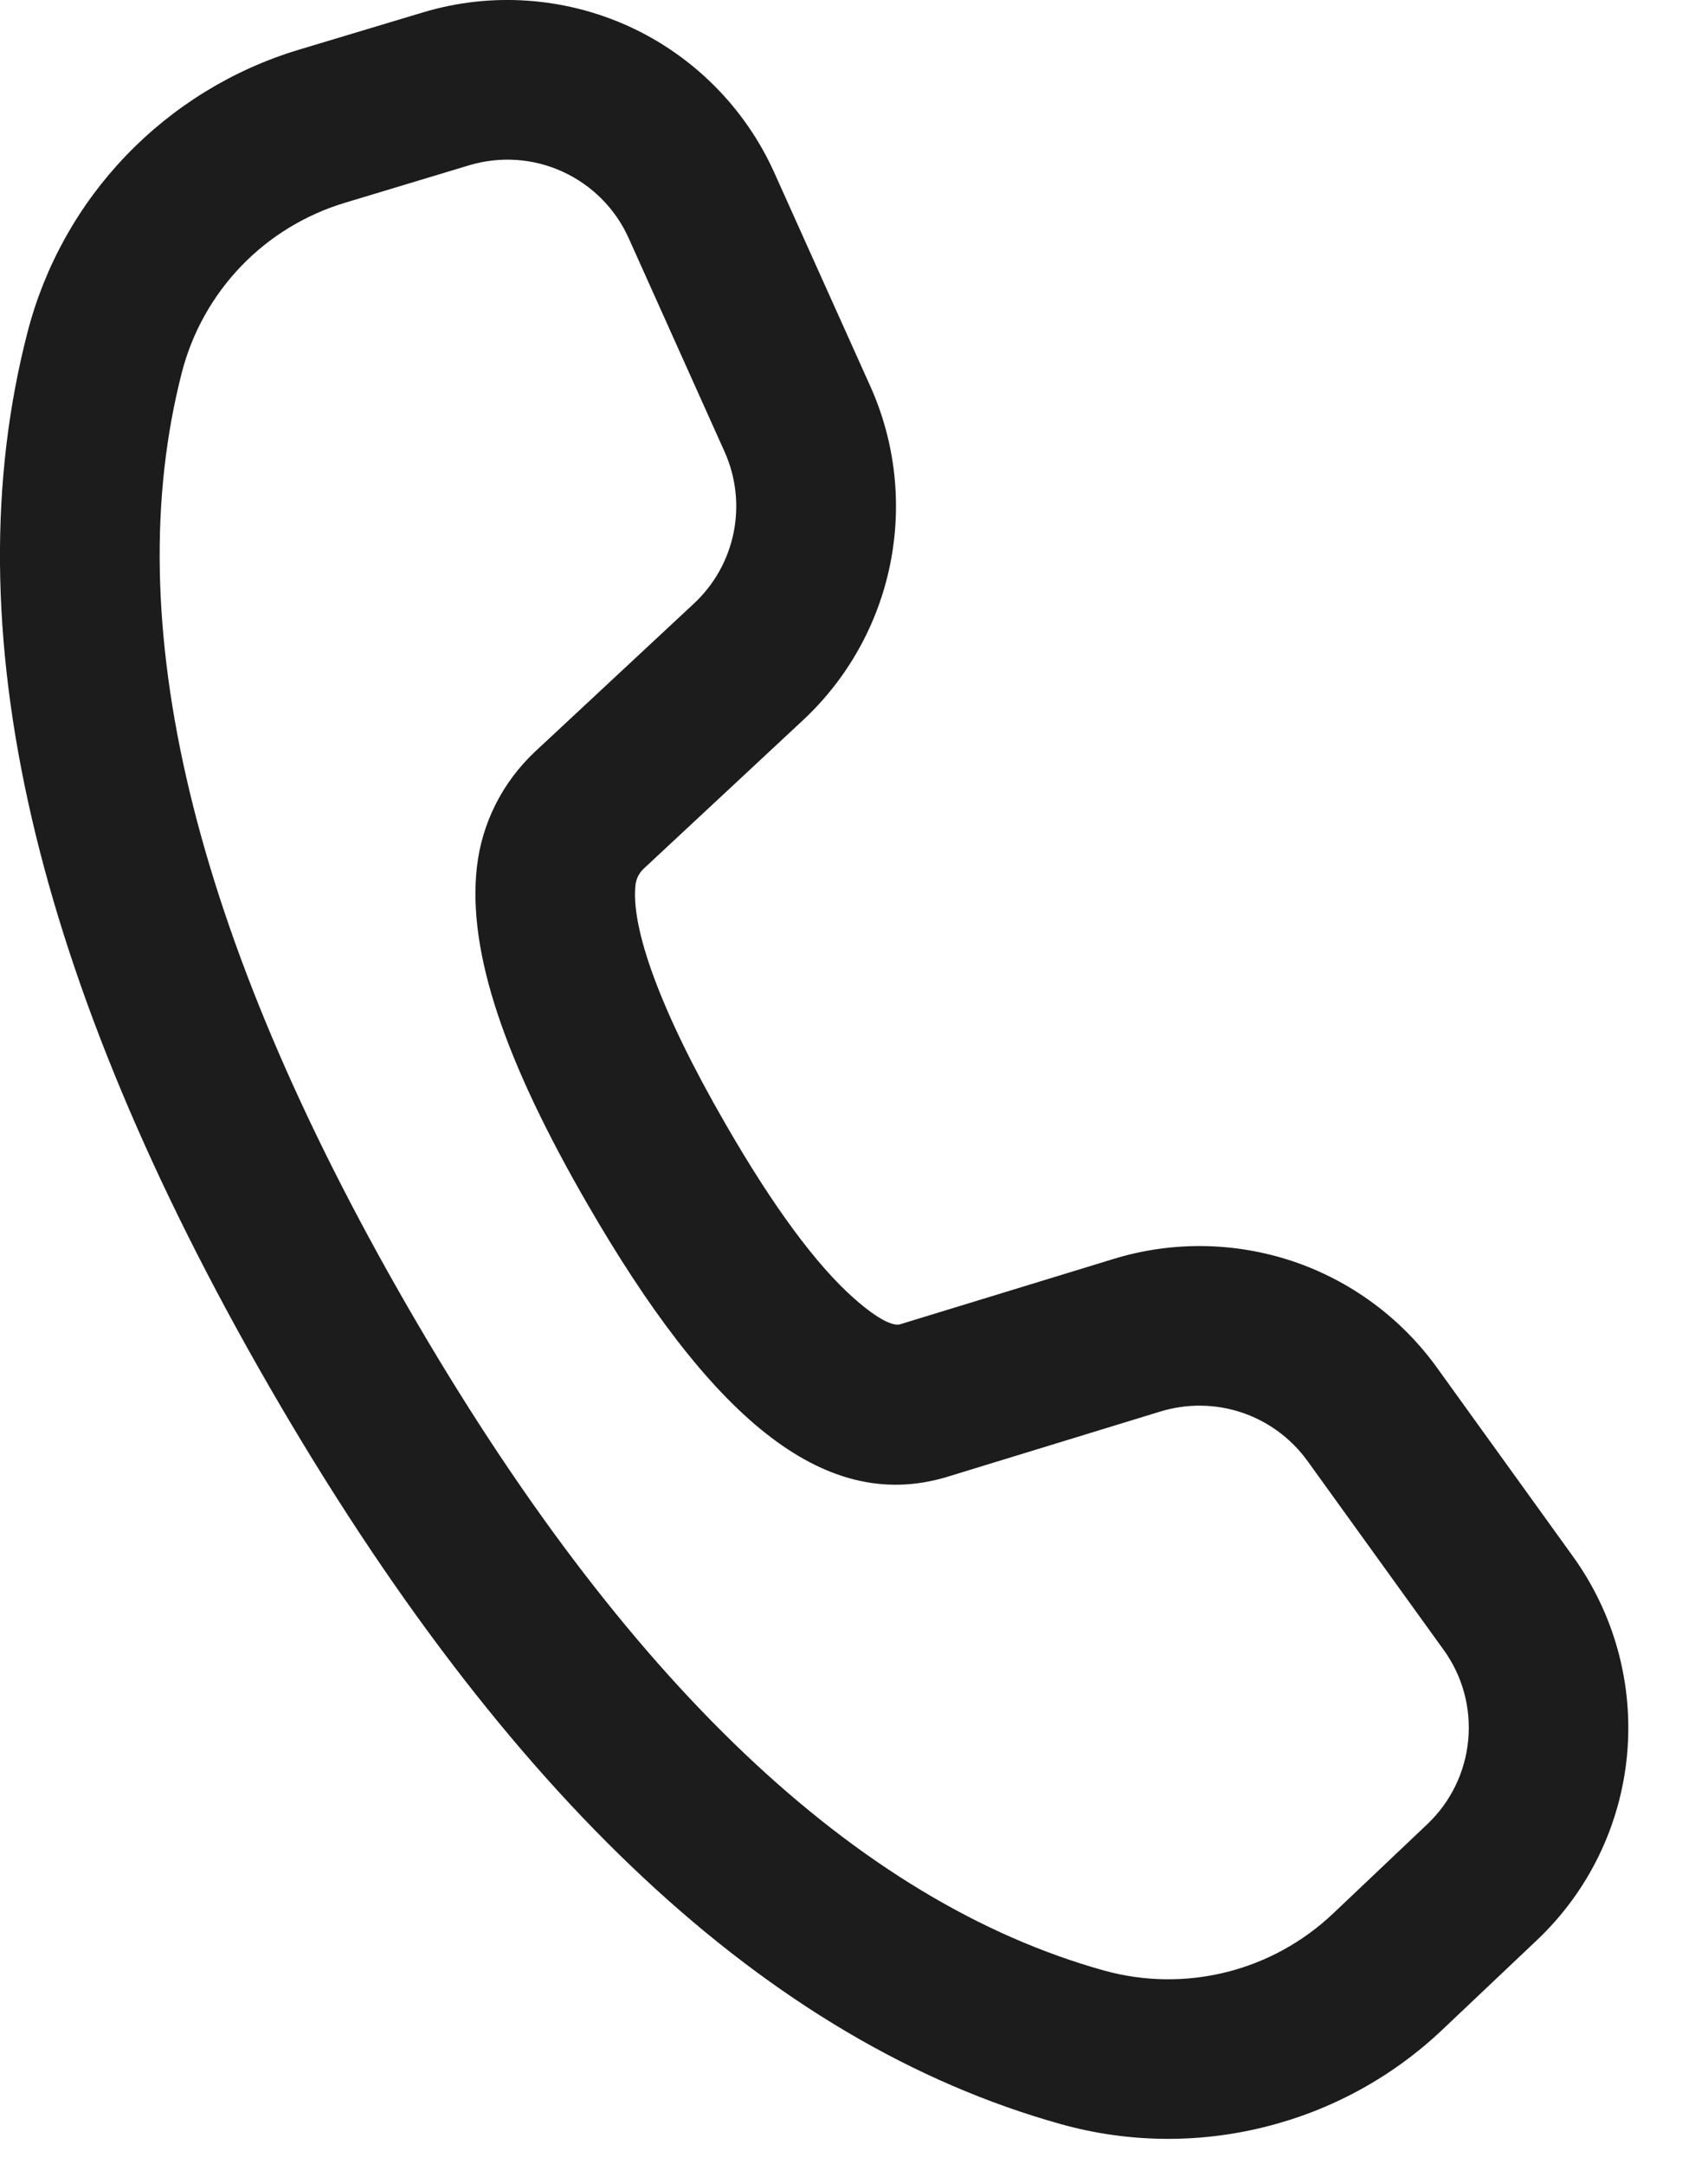 <svg xmlns="http://www.w3.org/2000/svg" width="15" height="19" viewBox="0 0 15 19" fill="none"><path d="M2.623 0.437L3.714 0.109C4.311 -0.071 4.954 -0.027 5.522 0.231C6.089 0.49 6.544 0.947 6.8 1.516L7.643 3.391C7.863 3.88 7.924 4.427 7.818 4.953C7.712 5.479 7.444 5.959 7.051 6.325L5.654 7.627C5.613 7.665 5.587 7.716 5.581 7.771C5.54 8.143 5.791 8.865 6.372 9.87C6.792 10.6 7.174 11.113 7.499 11.4C7.726 11.601 7.85 11.644 7.903 11.629L9.782 11.054C10.295 10.897 10.844 10.905 11.353 11.075C11.861 11.246 12.304 11.572 12.618 12.007L13.814 13.667C14.178 14.172 14.347 14.791 14.289 15.411C14.231 16.031 13.95 16.608 13.498 17.036L12.669 17.821C12.23 18.238 11.69 18.533 11.102 18.678C10.515 18.824 9.9 18.815 9.317 18.652C6.743 17.934 4.435 15.761 2.368 12.181C0.298 8.596 -0.429 5.508 0.242 2.916C0.393 2.333 0.691 1.799 1.108 1.365C1.525 0.931 2.046 0.611 2.623 0.437ZM3.028 1.781C2.683 1.885 2.369 2.076 2.119 2.336C1.868 2.597 1.689 2.917 1.598 3.267C1.036 5.446 1.68 8.184 3.583 11.48C5.484 14.772 7.53 16.698 9.695 17.303C10.045 17.4 10.414 17.406 10.767 17.318C11.119 17.231 11.443 17.053 11.706 16.804L12.534 16.019C12.74 15.824 12.868 15.561 12.894 15.28C12.921 14.998 12.844 14.716 12.678 14.487L11.482 12.828C11.339 12.63 11.138 12.482 10.907 12.404C10.675 12.326 10.426 12.323 10.192 12.394L8.309 12.971C7.216 13.296 6.224 12.416 5.158 10.571C4.439 9.328 4.104 8.365 4.188 7.616C4.231 7.228 4.413 6.869 4.698 6.601L6.095 5.299C6.273 5.133 6.395 4.915 6.443 4.676C6.491 4.436 6.463 4.188 6.363 3.966L5.521 2.091C5.405 1.832 5.198 1.625 4.94 1.507C4.682 1.389 4.39 1.37 4.118 1.452L3.028 1.781Z" fill="#1C1C1C"></path></svg>